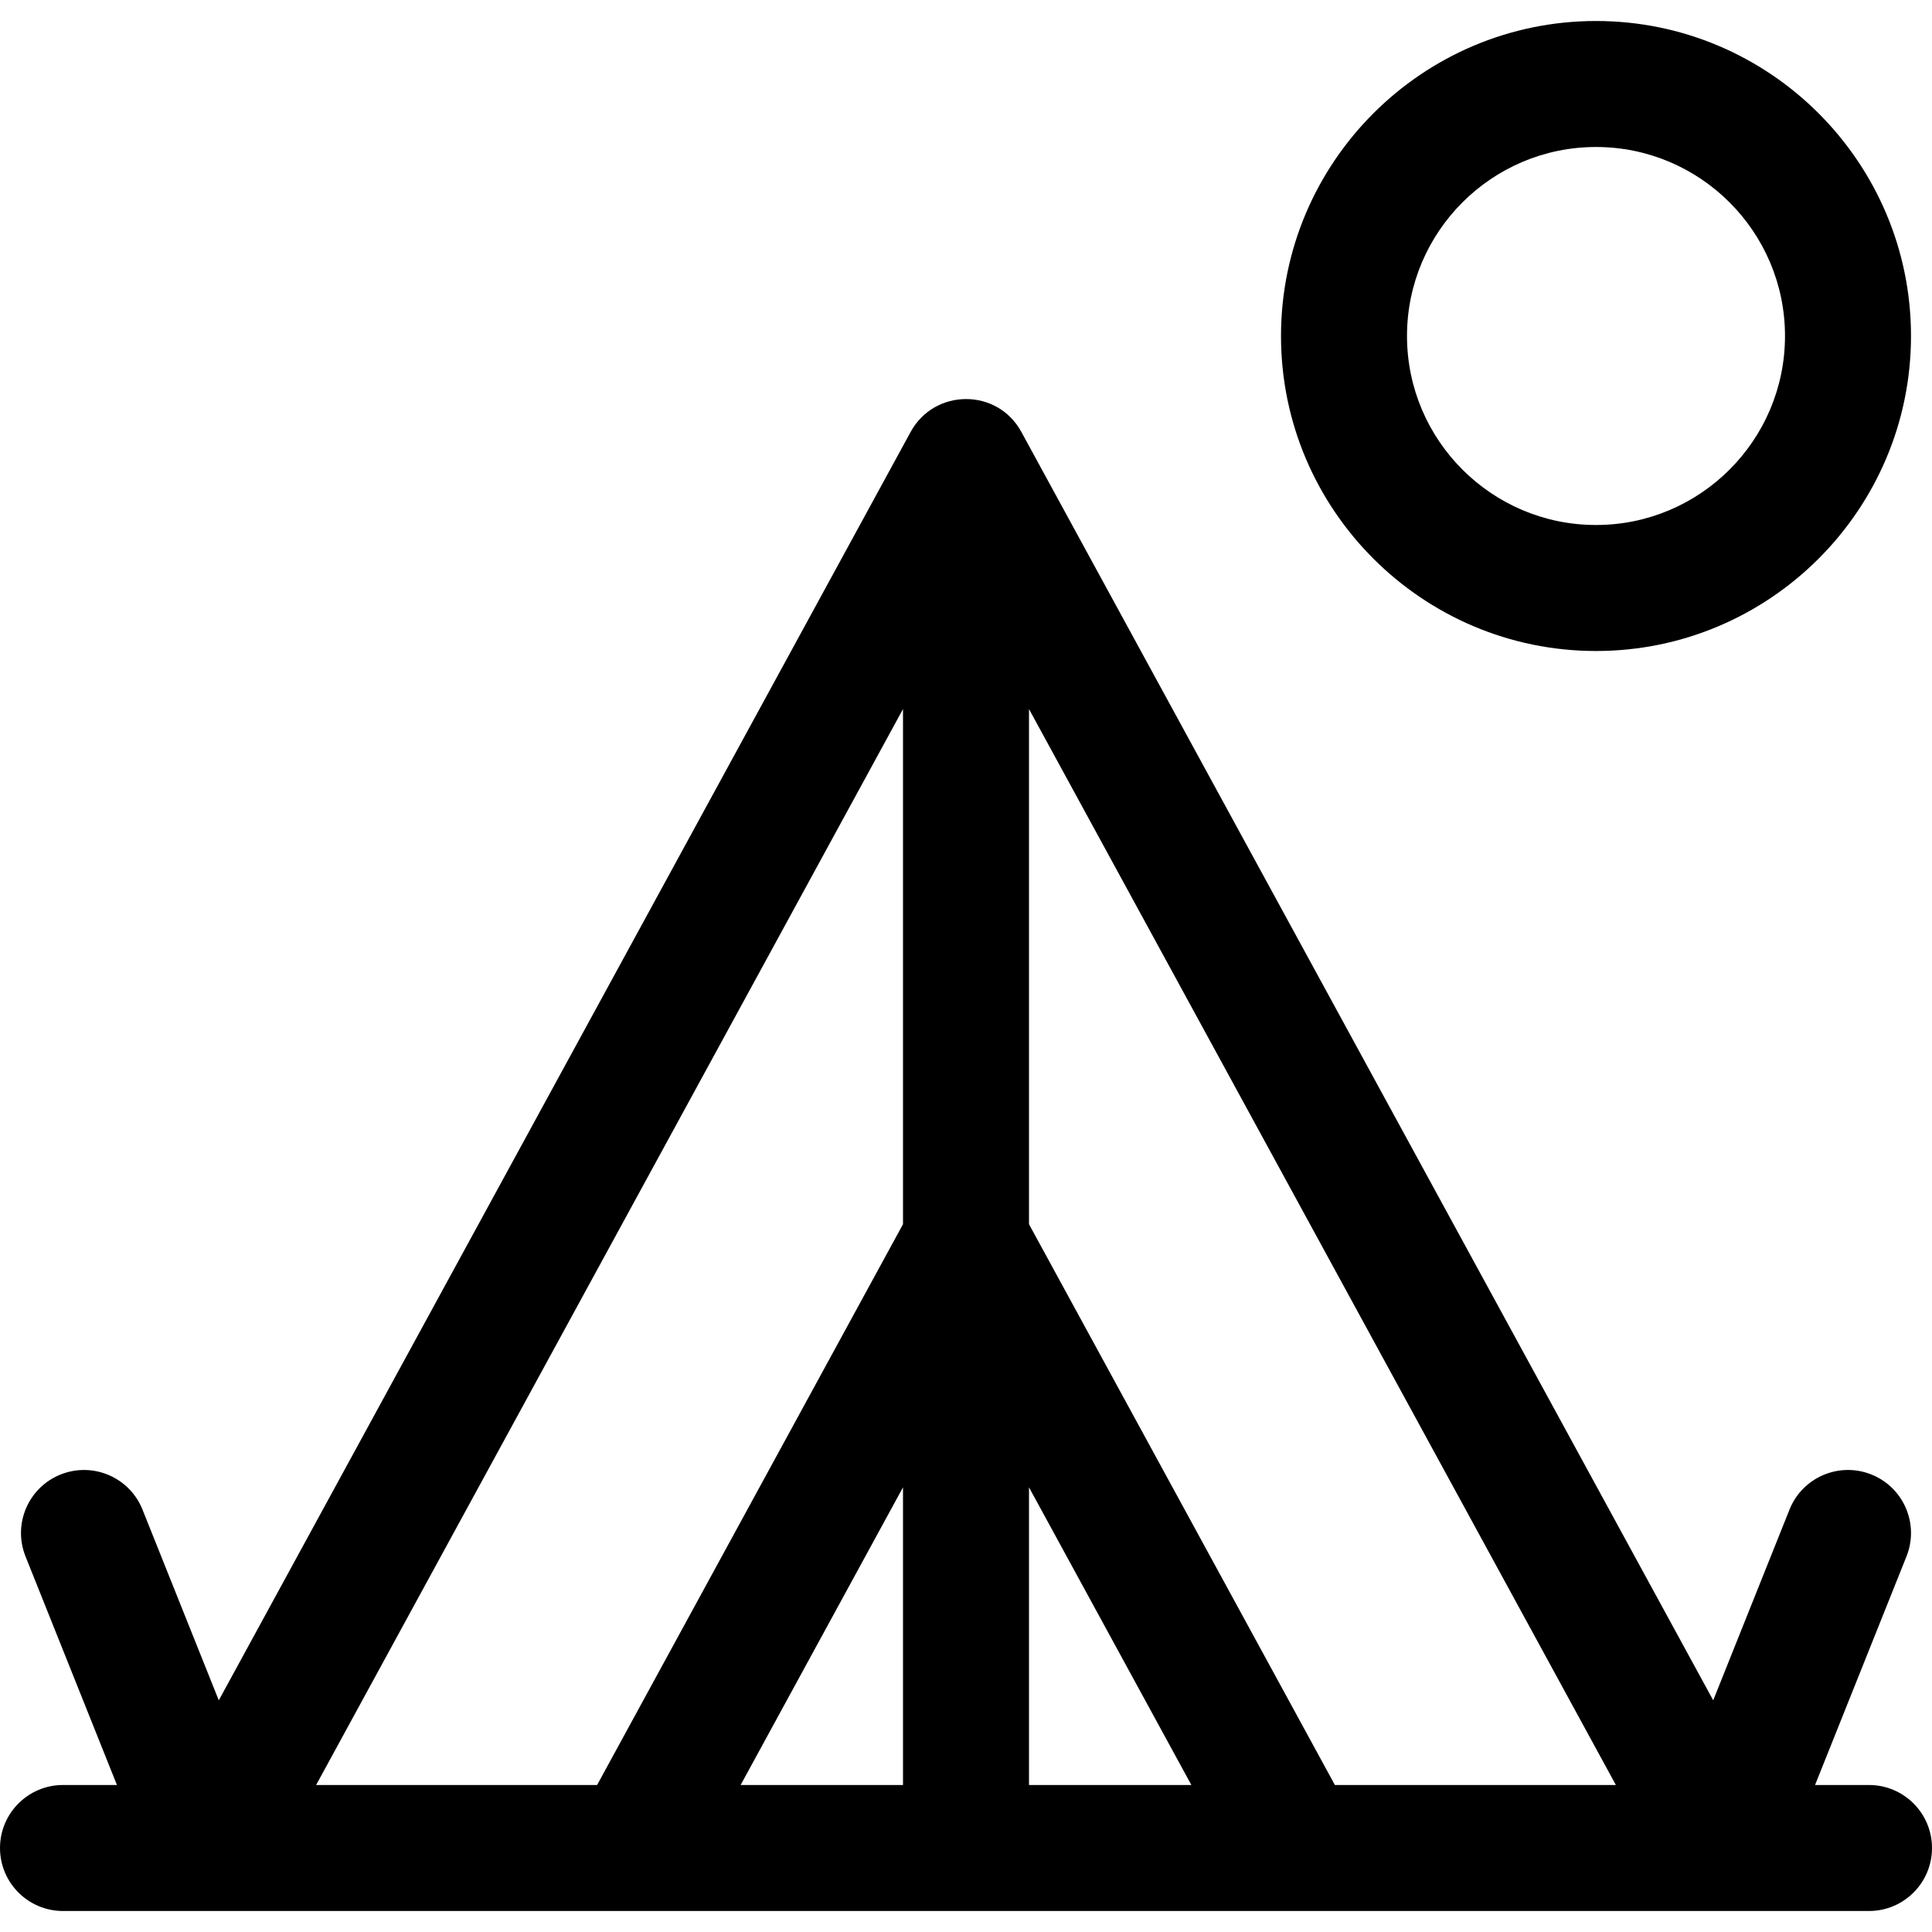 <?xml version="1.0" encoding="iso-8859-1"?>
<!-- Uploaded to: SVG Repo, www.svgrepo.com, Generator: SVG Repo Mixer Tools -->
<svg fill="#000000" height="800px" width="800px" version="1.1" id="Layer_1" xmlns="http://www.w3.org/2000/svg" xmlns:xlink="http://www.w3.org/1999/xlink" 
	 viewBox="0 0 512 512" xml:space="preserve">
<g>
	<g>
		<path d="M495.304,473.043h-14.296l24.232-60.582c3.425-8.562-0.74-18.278-9.301-21.702c-8.563-3.429-18.278,0.738-21.702,9.299
			l-20.218,50.545L270.708,114.533c-6.371-11.801-23.148-11.609-29.416,0L57.981,450.604l-20.218-50.545
			c-3.425-8.559-13.14-12.728-21.702-9.299C7.499,394.183,3.335,403.9,6.76,412.462l24.232,60.582H16.696
			C7.475,473.043,0,480.519,0,489.739s7.475,16.696,16.696,16.696c27.322,0,451.316,0,478.609,0c9.22,0,16.696-7.475,16.696-16.696
			S504.525,473.043,495.304,473.043z M239.304,473.043h-43.028l43.028-78.884V473.043z M239.304,324.428l-81.063,148.616H83.777
			L239.304,187.91V324.428z M272.696,473.043V394.16l43.028,78.884H272.696z M353.759,473.043l-81.063-148.616V187.91
			l155.528,285.134H353.759z"/>
	</g>
</g>
<g>
	<g>
		<path d="M422.957,5.565c-46.03,0-83.478,37.448-83.478,83.478c0,46.03,37.448,83.478,83.478,83.478
			c46.03,0,83.478-37.448,83.478-83.478S468.986,5.565,422.957,5.565z M422.957,139.13c-27.618,0-50.087-22.469-50.087-50.087
			c0-27.618,22.469-50.087,50.087-50.087c27.618,0,50.087,22.469,50.087,50.087C473.043,116.661,450.574,139.13,422.957,139.13z"/>
	</g>
</g>
</svg>